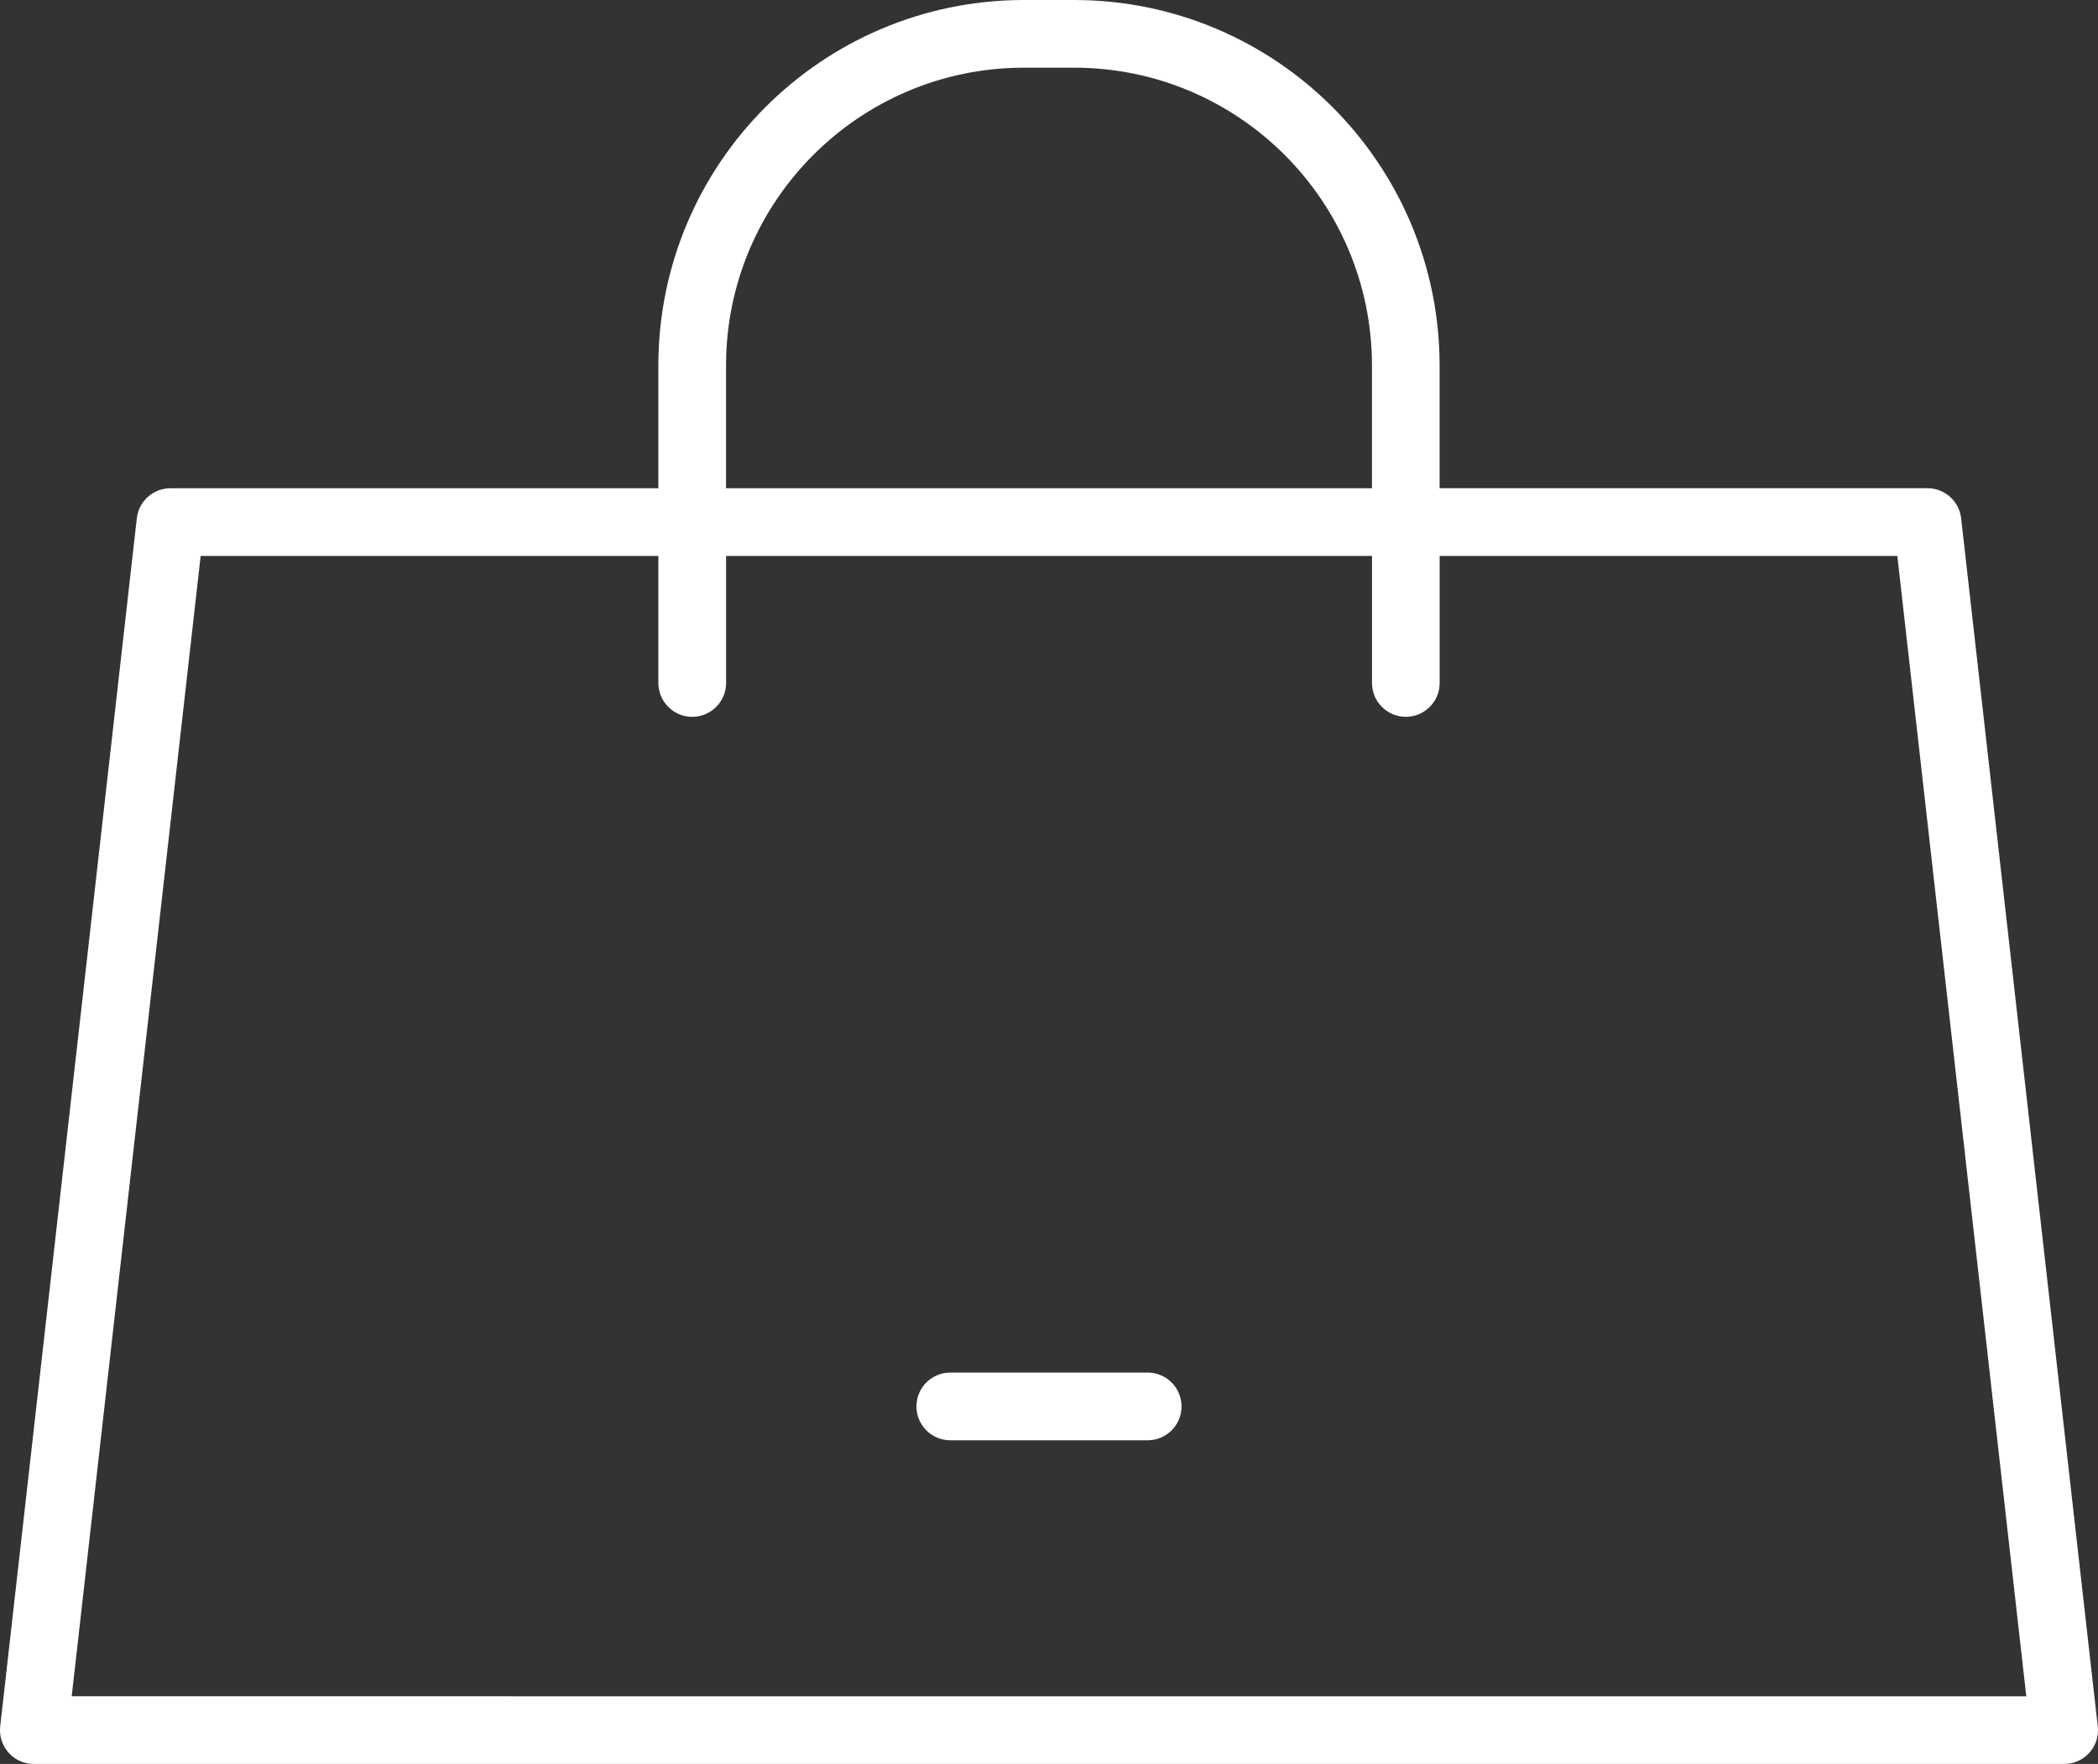 <?xml version="1.0" encoding="UTF-8"?>
<svg xmlns="http://www.w3.org/2000/svg" xmlns:xlink="http://www.w3.org/1999/xlink" version="1.0" id="Layer_1" x="0px" y="0px" viewBox="0 0 78.498 66" style="enable-background:new 0 0 78.498 66;" xml:space="preserve">
<rect x="0" y="0" width="78.498" height="66" fill="#333333" stroke="none"/>
<style type="text/css">
	.st0{fill:#FFFFFF;}
</style>
<g id="Group_2050" transform="translate(0 0)">
	<g>
		<g id="Group_2049" transform="translate(0 0)">
			<path id="Path_3632" class="st0" d="M78.489,64.591l-5.112-45.2c-0.072-0.64-0.614-1.124-1.258-1.124H53.864v-4.6     C53.855,6.124,47.743,0.01,40.2,0h-1.9c-7.545,0.009-13.659,6.123-13.667,13.668v4.6H6.377c-0.644,0-1.186,0.484-1.258,1.124     L0.008,64.591c-0.08,0.694,0.419,1.321,1.113,1.401C1.169,65.997,1.217,66,1.266,66h75.966c0.699,0.001,1.265-0.565,1.266-1.264     c0-0.048-0.003-0.096-0.008-0.144 M27.165,13.668C27.172,7.521,32.153,2.54,38.3,2.532h1.9     c6.146,0.009,11.125,4.99,11.133,11.136v4.6H27.165V13.668z M2.683,63.467L7.508,20.8h17.125v4.754     c0,0.699,0.567,1.267,1.267,1.267s1.267-0.567,1.267-1.267V20.8h24.167v4.754c0,0.699,0.567,1.266,1.266,1.266     c0.699,0,1.266-0.567,1.266-1.266V20.8h17.124l4.825,42.668L2.683,63.467z"></path>
			<path id="Path_3633" class="st0" d="M42.942,51.356h-7.387c-0.699,0-1.266,0.567-1.266,1.267c0,0.699,0.567,1.266,1.266,1.266     h7.387c0.699,0,1.266-0.567,1.266-1.266C44.208,51.923,43.641,51.356,42.942,51.356"></path>
		</g>
	</g>
</g>
</svg>
